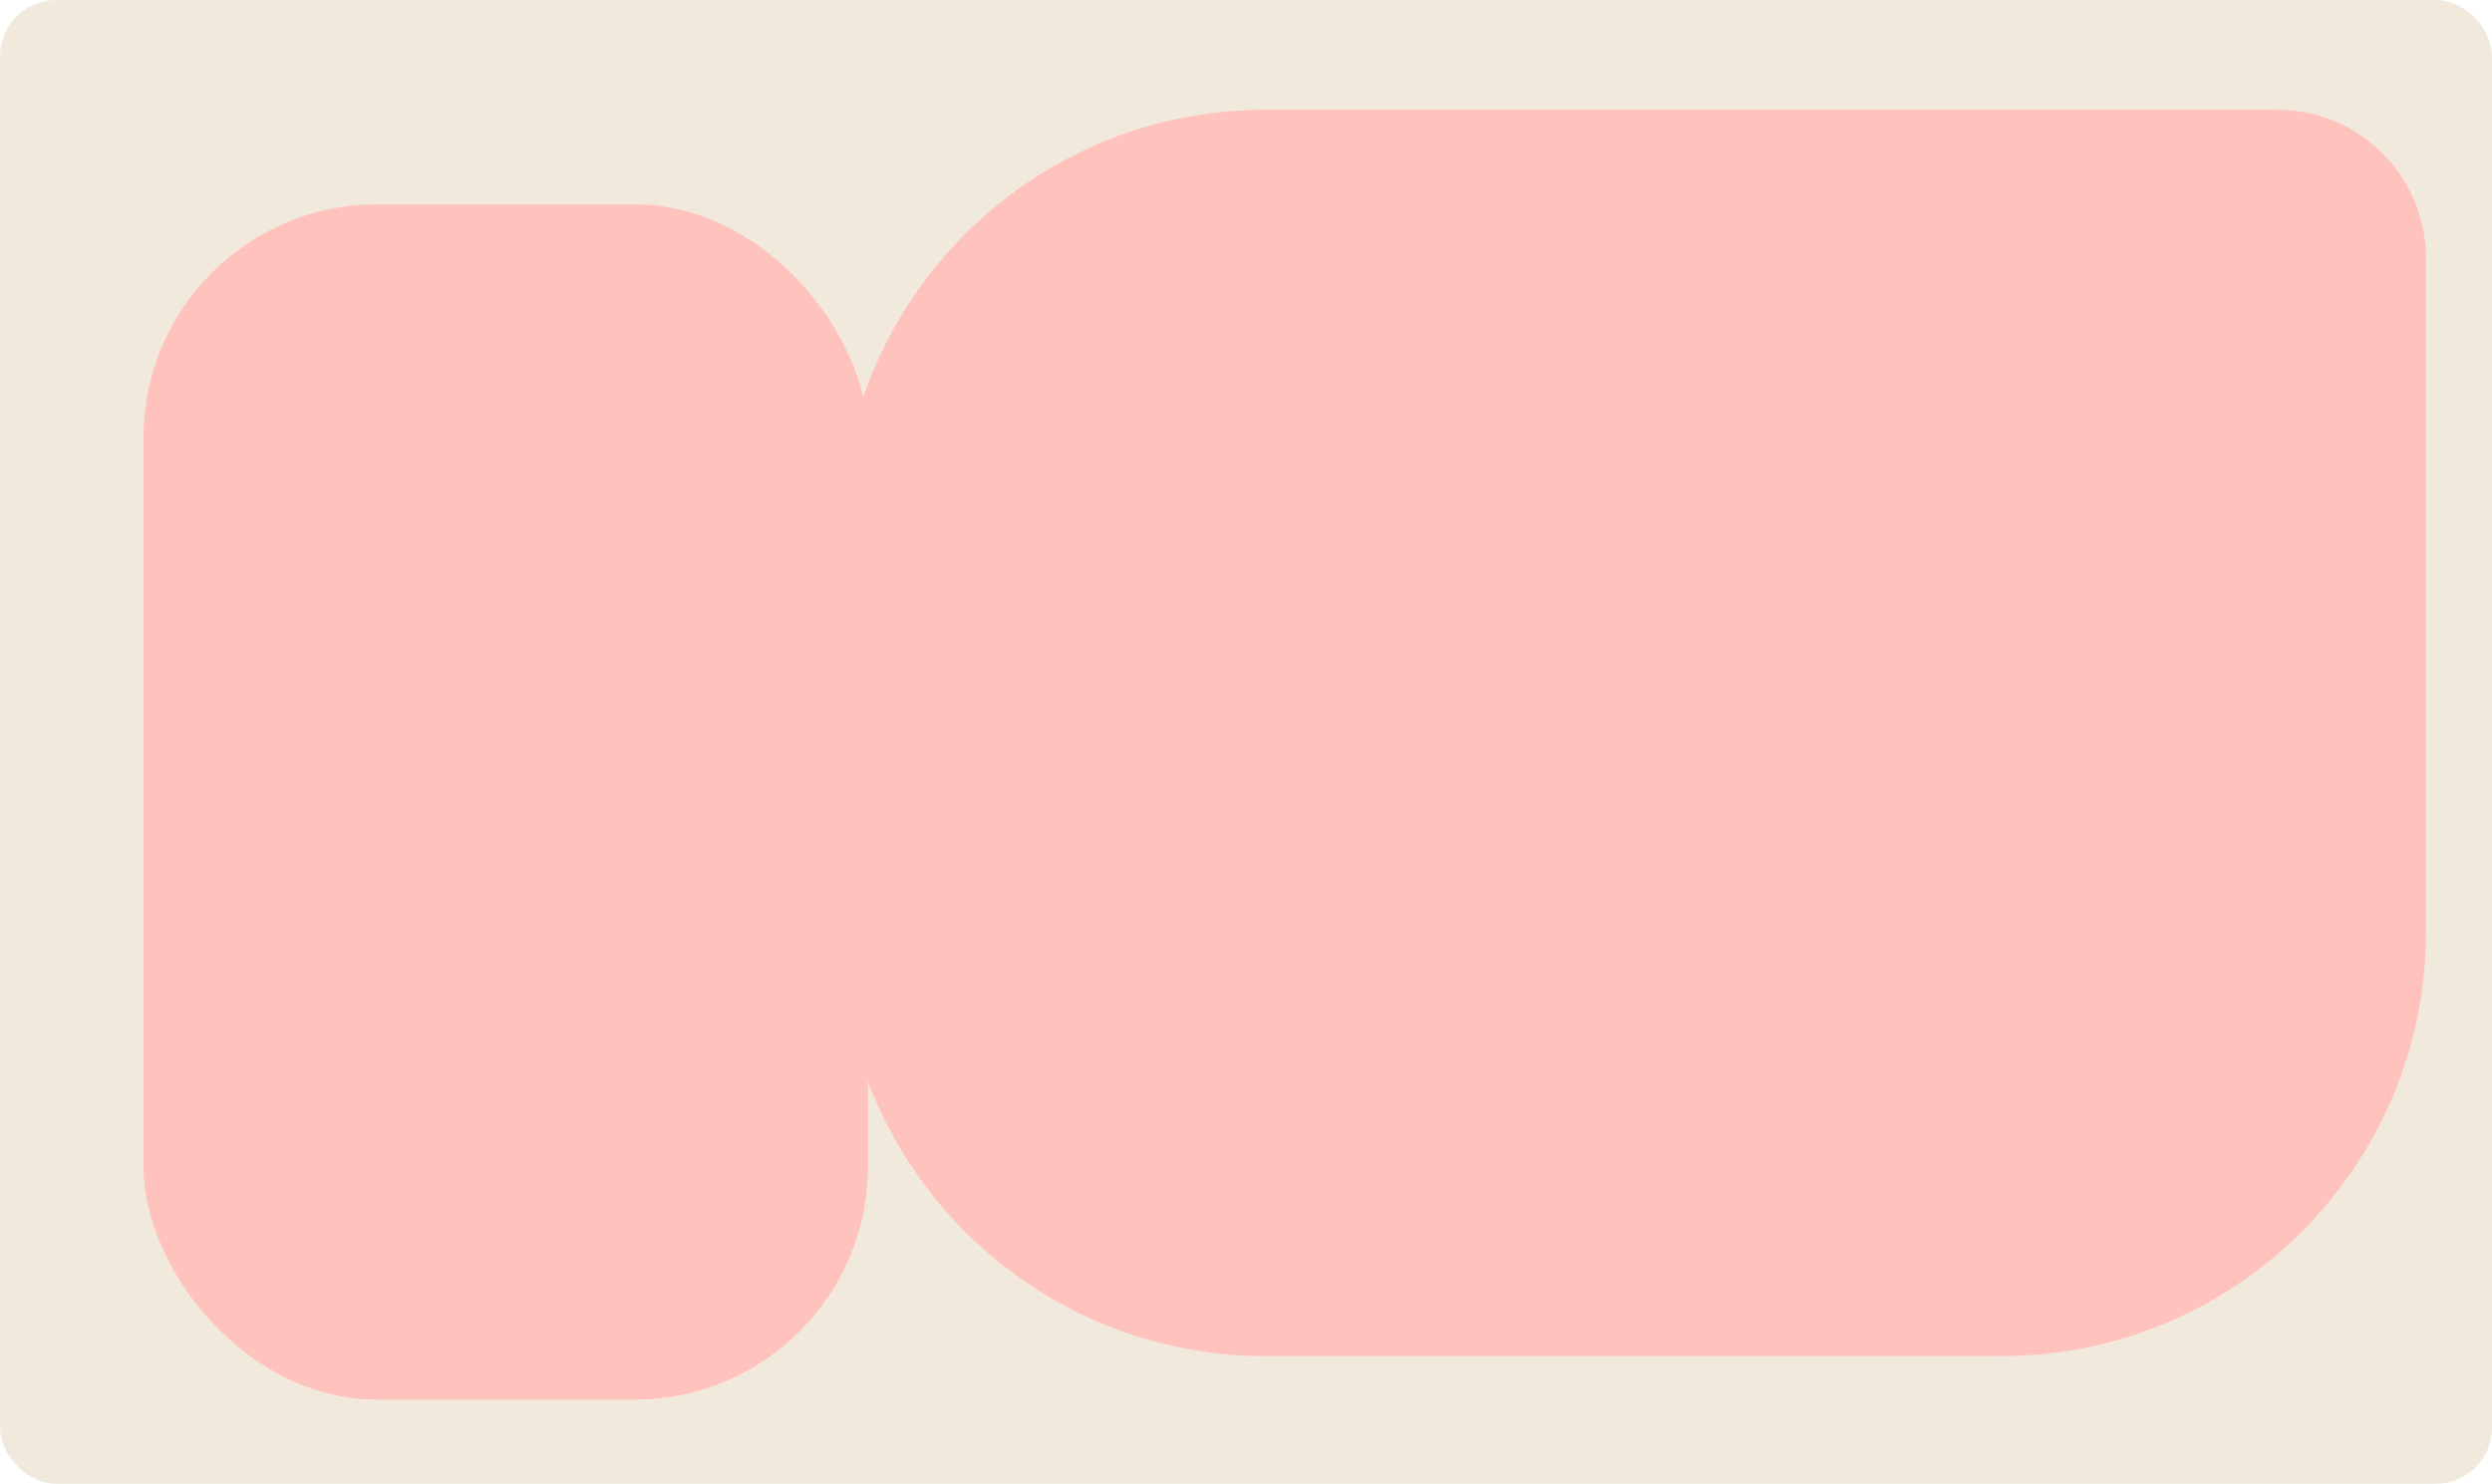 <?xml version="1.0" encoding="UTF-8"?> <svg xmlns="http://www.w3.org/2000/svg" id="Layer_2" data-name="Layer 2" viewBox="0 0 178 106"><defs><style> .cls-1 { fill: #f2e9dd; } .cls-2 { fill: #ffc2bd; } </style></defs><g id="_прямоугольники" data-name="прямоугольники"><rect class="cls-1" width="178" height="106" rx="4" ry="4"></rect></g><g id="_формы" data-name="формы"><rect class="cls-2" x="10.25" y="14.6" width="51.75" height="85.39" rx="16.66" ry="16.66"></rect><path class="cls-2" d="m90.38,7.84h72.29c5.86,0,10.62,4.75,10.62,10.62v48.09c0,16.75-13.58,30.33-30.33,30.33h-52.58c-16.75,0-30.33-13.58-30.33-30.33v-28.38c0-16.75,13.58-30.33,30.33-30.33Z"></path></g></svg> 